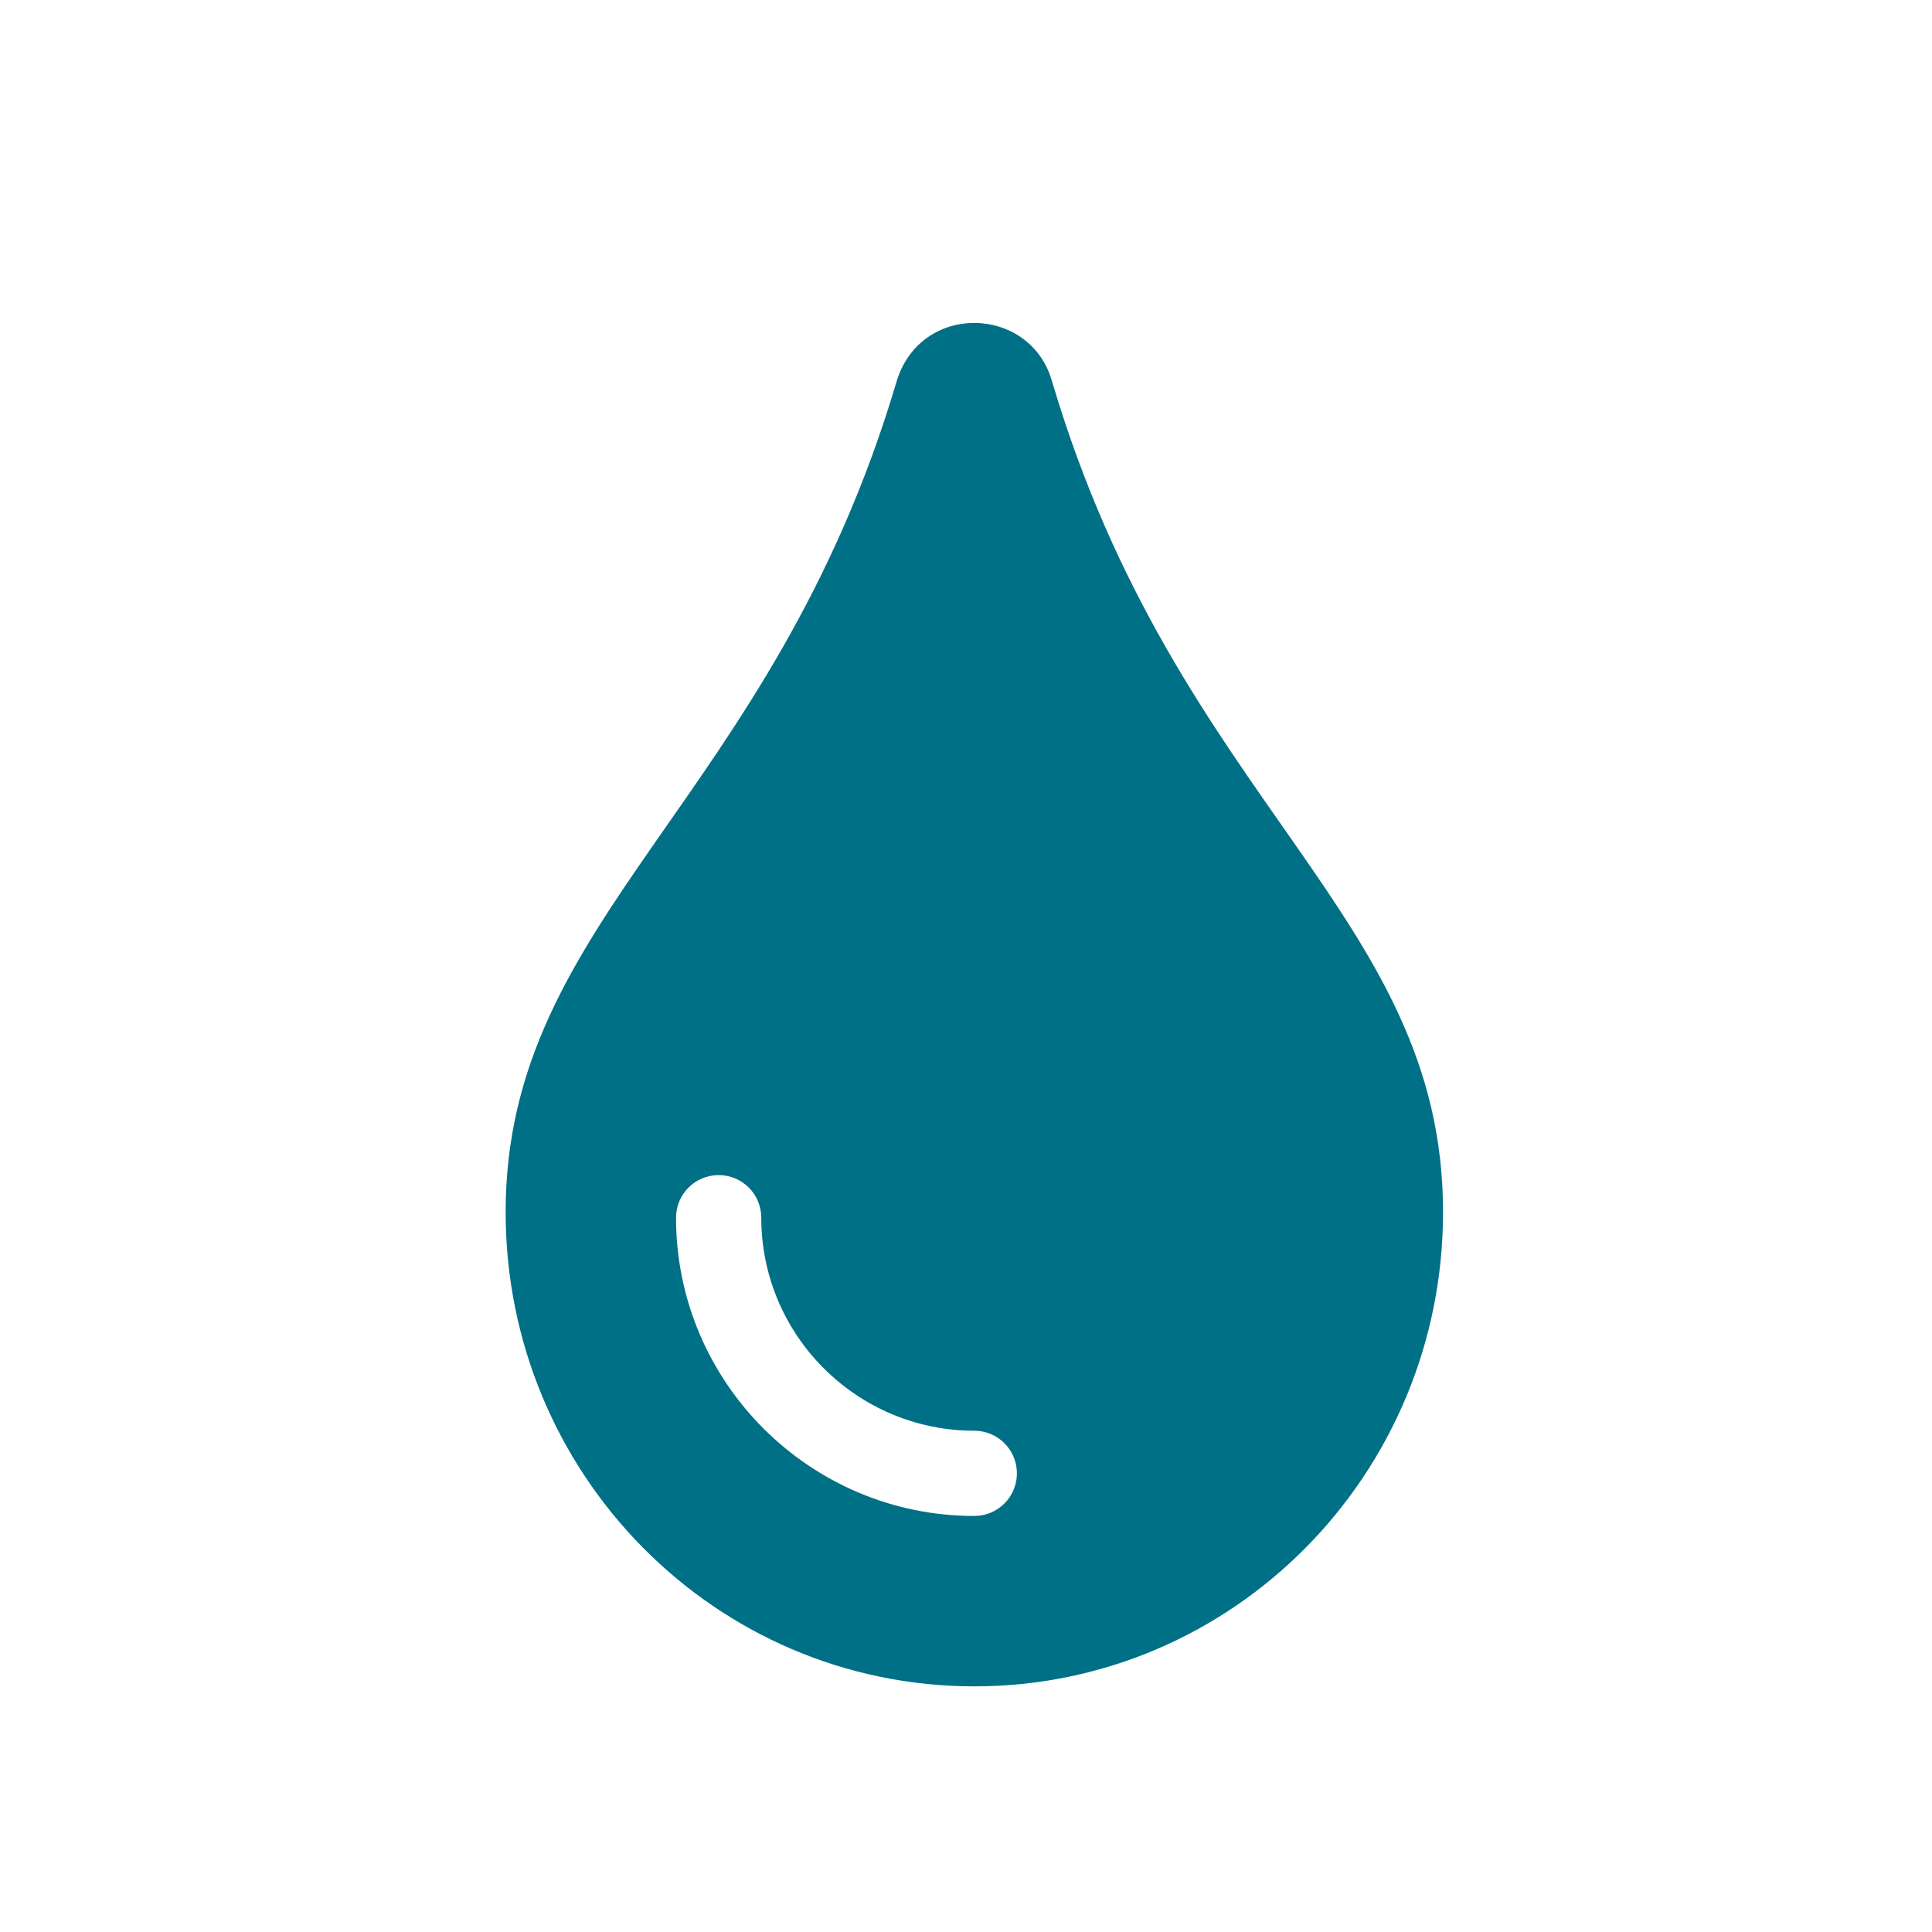 <?xml version="1.0" encoding="UTF-8"?>
<svg xmlns="http://www.w3.org/2000/svg" viewBox="0 0 350 350">
  <defs>
    <style>
      .cls-1 {
        fill: none;
      }

      .cls-2 {
        fill: #007086;
      }
    </style>
  </defs>
  <g id="Ebene_7" data-name="Ebene 7">
    <rect class="cls-1" width="350" height="350"></rect>
  </g>
  <g id="Ebene_2" data-name="Ebene 2">
    <path class="cls-2" d="m190.6,69.16c-3.83-13.88-23.85-14.53-28.19,0-22.56,76.11-70.81,96.79-70.81,150.43,0,47.49,37.98,85.91,84.91,85.91s84.91-38.42,84.91-85.91c0-53.91-48.14-73.97-70.81-150.43Zm-14.1,205.47c-29.79,0-54.03-24.24-54.03-54.03,0-4.26,3.45-7.72,7.72-7.72s7.72,3.45,7.72,7.72c0,21.28,17.31,38.59,38.59,38.59,4.26,0,7.72,3.45,7.72,7.72s-3.45,7.72-7.72,7.72Z"></path>
  </g>
</svg>
